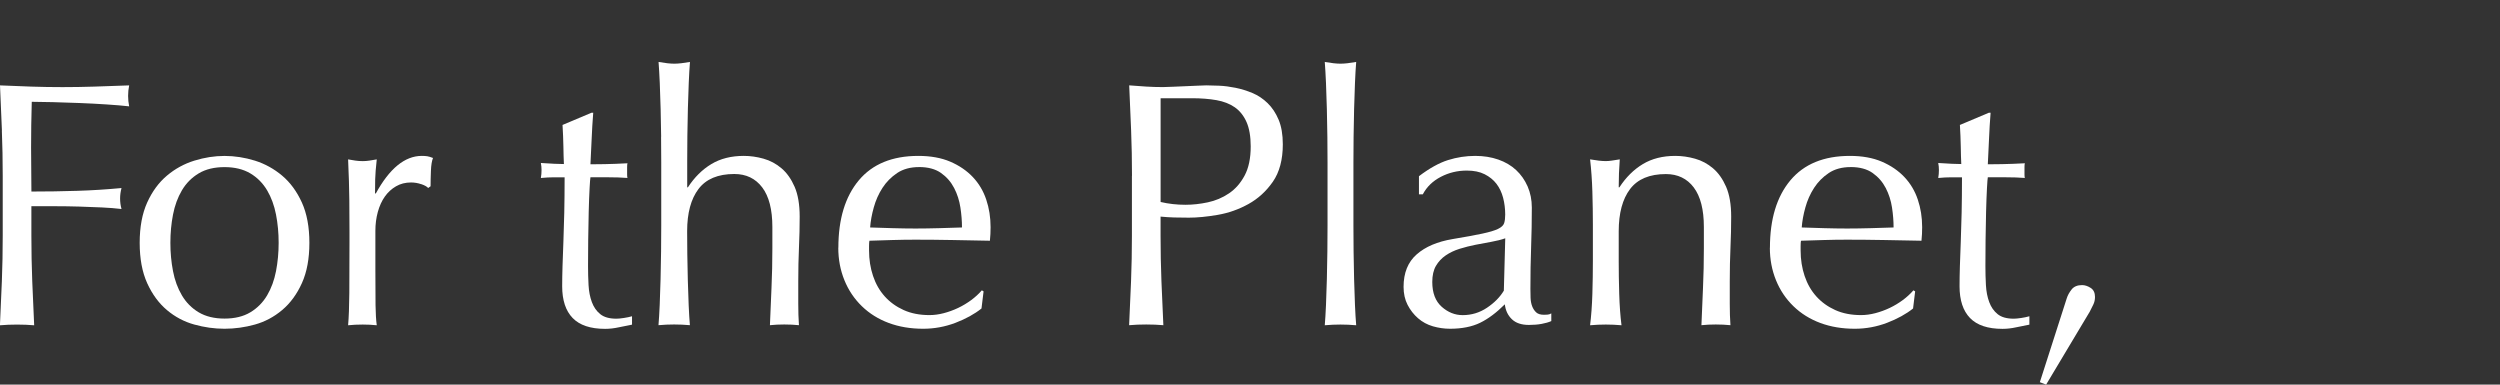 <?xml version="1.0" encoding="UTF-8"?>
<svg id="_x3C_レイヤー_x3E_" xmlns="http://www.w3.org/2000/svg" width="780" height="120" viewBox="0 0 780 120">
  <rect x="0" y="0" width="780" height="120" fill="#333333" stroke="none"/>
  <g id="For_the_Planet_" style="isolation: isolate;">
    <g style="isolation: isolate;">
      <path d="M.6,40.75c-.18-4.61-.38-9.31-.6-14.11,3.27.15,6.52.27,9.75.38,3.23.11,6.48.16,9.75.16s6.57-.05,9.91-.16c3.34-.11,6.97-.23,10.89-.38-.22,1.09-.33,2.18-.33,3.27s.11,2.18.33,3.27c-1.96-.22-4.32-.42-7.08-.6-2.76-.18-5.57-.33-8.44-.44-2.87-.11-5.63-.2-8.28-.27-2.65-.07-4.85-.11-6.59-.11-.07,2.54-.13,4.98-.16,7.3-.04,2.32-.05,4.65-.05,6.97,0,2.54.02,4.89.05,7.03.04,2.14.05,4.38.05,6.7,4.79,0,9.53-.07,14.22-.22,4.68-.14,9.31-.44,13.89-.87-.29,1.09-.44,2.18-.44,3.27s.14,2.18.44,3.27c-1.82-.22-3.87-.38-6.16-.49-2.29-.11-4.67-.2-7.14-.27-2.47-.07-4.98-.11-7.52-.11h-7.3v9.26c0,4.79.09,9.52.27,14.16.18,4.65.38,9.22.6,13.73-1.67-.15-3.45-.22-5.34-.22s-3.67.07-5.34.22c.22-4.5.42-9.08.6-13.73.18-4.65.27-9.37.27-14.16v-18.74c0-4.79-.09-9.5-.27-14.11Z" style="fill: #fff;"/>
      <path d="M43.58,75.77c0-4.94.78-9.13,2.34-12.58,1.56-3.45,3.61-6.24,6.16-8.39,2.54-2.14,5.39-3.7,8.55-4.68,3.16-.98,6.3-1.47,9.42-1.47s6.35.49,9.48,1.47c3.12.98,5.95,2.54,8.5,4.68,2.54,2.14,4.59,4.94,6.16,8.39,1.56,3.45,2.34,7.64,2.34,12.58s-.78,9.13-2.34,12.58c-1.56,3.45-3.61,6.25-6.16,8.39-2.54,2.14-5.38,3.65-8.5,4.52-3.12.87-6.28,1.31-9.48,1.31s-6.26-.44-9.42-1.31-6.01-2.38-8.55-4.52c-2.54-2.14-4.59-4.94-6.16-8.39-1.56-3.45-2.34-7.64-2.34-12.58ZM53.16,75.77c0,3.05.27,5.99.82,8.82.54,2.83,1.47,5.36,2.78,7.57,1.31,2.22,3.05,3.98,5.23,5.28s4.87,1.96,8.06,1.96,5.88-.65,8.06-1.96,3.92-3.07,5.23-5.28c1.31-2.21,2.23-4.74,2.78-7.57.54-2.83.82-5.77.82-8.82s-.27-5.99-.82-8.82-1.47-5.36-2.78-7.57c-1.31-2.21-3.05-3.98-5.23-5.28s-4.87-1.96-8.06-1.96-5.88.65-8.06,1.96-3.92,3.07-5.23,5.28c-1.31,2.22-2.23,4.74-2.78,7.57s-.82,5.77-.82,8.82Z" style="fill: #fff;"/>
      <path d="M131.44,57.47c-1.05-.36-2.12-.54-3.21-.54-1.74,0-3.31.4-4.68,1.2-1.38.8-2.54,1.87-3.49,3.21-.94,1.34-1.67,2.94-2.18,4.79-.51,1.85-.76,3.83-.76,5.94v11.98c0,4.87.02,8.59.05,11.17.04,2.58.16,4.67.38,6.26-1.45-.15-2.91-.22-4.36-.22-1.6,0-3.12.07-4.58.22.22-2.47.34-5.83.38-10.08.04-4.25.05-9.46.05-15.63v-3.49c0-2.83-.02-6.1-.05-9.8-.04-3.7-.16-7.95-.38-12.75.8.15,1.56.27,2.29.38.73.11,1.49.16,2.29.16.65,0,1.34-.05,2.07-.16.73-.11,1.49-.24,2.29-.38-.29,2.61-.45,4.68-.49,6.21-.04,1.52-.05,2.98-.05,4.36l.22.11c4.28-7.84,9.08-11.77,14.38-11.77.65,0,1.21.04,1.69.11.47.07,1.07.26,1.8.54-.36.87-.58,2.2-.65,3.98-.07,1.78-.11,3.4-.11,4.85l-.76.54c-.36-.44-1.07-.83-2.12-1.2Z" style="fill: #fff;"/>
      <path d="M185.09,35.13c-.22,2.76-.38,5.47-.49,8.12-.11,2.65-.24,5.32-.38,8.01.8,0,2.29-.02,4.47-.05,2.18-.04,4.54-.13,7.08-.27-.07.22-.11.62-.11,1.2v2.29c0,.51.04.87.11,1.09-.94-.07-1.93-.13-2.94-.16-1.02-.04-2.11-.05-3.27-.05h-5.34c-.07.29-.16,1.45-.27,3.49-.11,2.03-.2,4.45-.27,7.24-.07,2.8-.13,5.72-.16,8.77-.04,3.05-.05,5.77-.05,8.17,0,2.03.05,4.03.16,5.99s.45,3.72,1.03,5.28c.58,1.56,1.45,2.82,2.62,3.76,1.16.94,2.83,1.42,5.01,1.42.58,0,1.36-.07,2.34-.22.98-.14,1.83-.33,2.56-.54v2.62c-1.24.22-2.6.49-4.09.82-1.49.33-2.92.49-4.3.49-4.58,0-7.95-1.13-10.13-3.38-2.18-2.25-3.27-5.56-3.27-9.91,0-1.96.04-4.09.11-6.37.07-2.29.16-4.79.27-7.52s.2-5.74.27-9.04c.07-3.3.11-6.99.11-11.06h-3.49c-.58,0-1.2.02-1.85.05-.65.04-1.34.09-2.07.16.07-.44.13-.85.16-1.25.04-.4.05-.82.05-1.25,0-.36-.02-.73-.05-1.09-.04-.36-.09-.73-.16-1.09,3.27.22,5.66.33,7.19.33-.07-1.45-.13-3.27-.16-5.45-.04-2.18-.13-4.43-.27-6.75l9.04-3.81h.54Z" style="fill: #fff;"/>
      <path d="M206.28,42.65c-.04-2.9-.09-5.77-.16-8.61-.07-2.83-.16-5.54-.27-8.12-.11-2.58-.24-4.77-.38-6.59,2.03.36,3.67.54,4.9.54s2.87-.18,4.9-.54c-.15,1.82-.27,3.99-.38,6.54-.11,2.54-.2,5.21-.27,8.01-.07,2.8-.13,5.61-.16,8.44-.04,2.83-.05,5.45-.05,7.84v8.28h.22c2.03-3.12,4.47-5.54,7.3-7.24,2.83-1.71,6.21-2.56,10.13-2.56,2.03,0,4.09.29,6.16.87,2.07.58,3.94,1.58,5.61,3,1.67,1.42,3.03,3.34,4.09,5.77,1.05,2.43,1.58,5.54,1.58,9.31,0,3.12-.07,6.34-.22,9.64-.15,3.31-.22,6.81-.22,10.51v7.08c0,1.16.02,2.31.05,3.43.04,1.13.09,2.2.16,3.21-1.45-.15-2.98-.22-4.58-.22s-3.01.07-4.47.22c.14-3.78.31-7.66.49-11.66.18-3.99.27-8.1.27-12.31v-6.65c0-5.45-1.05-9.57-3.16-12.36-2.11-2.79-5.01-4.19-8.72-4.19-5.08,0-8.81,1.56-11.17,4.68-2.36,3.12-3.54,7.52-3.54,13.18,0,2.03.02,4.39.05,7.08.04,2.69.09,5.39.16,8.12.07,2.72.16,5.36.27,7.9.11,2.54.24,4.61.38,6.21-1.67-.15-3.31-.22-4.9-.22s-3.23.07-4.9.22c.14-1.67.27-3.78.38-6.32.11-2.54.2-5.23.27-8.06.07-2.83.13-5.7.16-8.61.04-2.9.05-5.59.05-8.06v-19.72c0-2.47-.02-5.16-.05-8.06Z" style="fill: #fff;"/>
      <path d="M261.57,77.3c0-8.93,2.12-15.94,6.37-21.03,4.25-5.08,10.44-7.63,18.57-7.63,3.85,0,7.17.6,9.97,1.8,2.8,1.2,5.14,2.8,7.03,4.79,1.89,2,3.29,4.34,4.19,7.03.91,2.69,1.36,5.56,1.36,8.61,0,.73-.02,1.44-.05,2.12-.04.69-.09,1.4-.16,2.12-3.92-.07-7.81-.14-11.66-.22-3.85-.07-7.73-.11-11.66-.11-2.4,0-4.78.04-7.14.11-2.36.07-4.74.15-7.14.22-.07.36-.11.91-.11,1.63v1.42c0,2.83.42,5.48,1.25,7.95.83,2.47,2.05,4.59,3.65,6.37,1.6,1.78,3.56,3.2,5.88,4.25,2.32,1.05,5.01,1.58,8.06,1.58,1.45,0,2.94-.2,4.47-.6,1.53-.4,3.01-.94,4.47-1.63,1.45-.69,2.81-1.51,4.09-2.45,1.27-.94,2.38-1.96,3.32-3.05l.54.33-.65,5.34c-2.18,1.74-4.89,3.23-8.12,4.47-3.23,1.23-6.59,1.85-10.08,1.85-3.92,0-7.5-.6-10.73-1.8-3.23-1.2-6.03-2.94-8.39-5.23-2.36-2.29-4.18-4.99-5.45-8.12-1.27-3.12-1.91-6.5-1.91-10.13ZM286.73,52.13c-2.69,0-4.96.62-6.81,1.85-1.85,1.24-3.38,2.78-4.58,4.63-1.2,1.85-2.11,3.89-2.72,6.1-.62,2.22-1,4.3-1.14,6.26,2.25.07,4.59.15,7.03.22,2.43.07,4.81.11,7.14.11s4.83-.04,7.3-.11c2.47-.07,4.87-.14,7.19-.22,0-1.96-.16-4.03-.49-6.21-.33-2.18-.98-4.21-1.96-6.1-.98-1.89-2.34-3.45-4.09-4.69-1.74-1.23-4.03-1.85-6.86-1.85Z" style="fill: #fff;"/>
      <path d="M353.18,54.85c0-4.79-.09-9.5-.27-14.11-.18-4.61-.38-9.31-.6-14.11,1.74.15,3.5.27,5.28.38,1.78.11,3.54.16,5.28.16.87,0,1.92-.04,3.16-.11,1.23-.07,2.49-.13,3.76-.16,1.27-.04,2.49-.09,3.65-.16,1.16-.07,2.14-.11,2.94-.11,1.09,0,2.43.04,4.03.11,1.6.07,3.29.29,5.07.65,1.78.36,3.54.91,5.28,1.63,1.74.73,3.32,1.78,4.74,3.16,1.42,1.38,2.56,3.11,3.43,5.17.87,2.07,1.31,4.63,1.31,7.68,0,4.79-1.04,8.68-3.1,11.66-2.07,2.98-4.61,5.3-7.63,6.97-3.01,1.67-6.21,2.8-9.59,3.38-3.38.58-6.37.87-8.99.87-1.67,0-3.2-.02-4.58-.06-1.38-.04-2.8-.13-4.25-.27v5.99c0,4.79.09,9.52.27,14.16.18,4.65.38,9.22.6,13.73-1.67-.15-3.45-.22-5.34-.22s-3.67.07-5.34.22c.22-4.5.42-9.08.6-13.73.18-4.65.27-9.37.27-14.16v-18.74ZM362.12,63.02c2.47.58,5.05.87,7.73.87,2.25,0,4.58-.25,6.97-.76,2.4-.51,4.59-1.43,6.59-2.78,2-1.34,3.63-3.19,4.9-5.56,1.27-2.36,1.91-5.39,1.91-9.1,0-3.12-.44-5.67-1.31-7.63-.87-1.96-2.09-3.49-3.65-4.58-1.56-1.09-3.47-1.83-5.72-2.23-2.25-.4-4.79-.6-7.63-.6h-9.8v32.36Z" style="fill: #fff;"/>
      <path d="M414.14,42.65c-.04-2.9-.09-5.77-.16-8.61-.07-2.83-.16-5.54-.27-8.12-.11-2.58-.24-4.77-.38-6.59,2.03.36,3.67.54,4.9.54s2.87-.18,4.9-.54c-.15,1.82-.27,4.01-.38,6.59-.11,2.58-.2,5.28-.27,8.12-.07,2.83-.13,5.7-.16,8.61-.04,2.91-.05,5.59-.05,8.06v19.72c0,2.47.02,5.16.05,8.06.04,2.91.09,5.77.16,8.61.07,2.83.16,5.52.27,8.06.11,2.54.24,4.65.38,6.32-1.67-.15-3.31-.22-4.9-.22s-3.23.07-4.9.22c.14-1.67.27-3.78.38-6.32.11-2.54.2-5.23.27-8.06.07-2.83.13-5.7.16-8.61.04-2.9.05-5.59.05-8.06v-19.72c0-2.47-.02-5.16-.05-8.06Z" style="fill: #fff;"/>
      <path d="M442.73,54.96c3.27-2.47,6.28-4.14,9.04-5.01,2.76-.87,5.59-1.31,8.5-1.31,2.61,0,5.01.38,7.19,1.14s4.03,1.85,5.56,3.27,2.72,3.12,3.6,5.12c.87,2,1.31,4.19,1.31,6.59,0,4.14-.07,8.26-.22,12.36-.15,4.1-.22,8.44-.22,13.02,0,.87.02,1.8.05,2.78.04.98.2,1.85.49,2.62.29.76.71,1.4,1.25,1.91.54.51,1.36.76,2.45.76.36,0,.74-.02,1.14-.05.4-.04.78-.16,1.14-.38v2.4c-.8.36-1.8.65-3,.87s-2.52.33-3.98.33c-2.33,0-4.1-.6-5.34-1.8-1.24-1.2-1.96-2.74-2.18-4.63-2.62,2.61-5.19,4.54-7.73,5.77-2.54,1.23-5.67,1.85-9.37,1.85-1.82,0-3.59-.26-5.34-.76-1.74-.51-3.29-1.34-4.63-2.51-1.34-1.16-2.43-2.56-3.27-4.19-.84-1.63-1.25-3.5-1.25-5.61,0-4.36,1.36-7.74,4.09-10.13,2.72-2.4,6.48-3.99,11.27-4.79,3.92-.65,6.99-1.21,9.21-1.69,2.21-.47,3.85-.96,4.9-1.47,1.05-.51,1.69-1.11,1.91-1.8.22-.69.33-1.58.33-2.67,0-1.81-.22-3.56-.65-5.23-.44-1.67-1.13-3.12-2.07-4.36-.94-1.23-2.18-2.23-3.7-3s-3.38-1.14-5.56-1.14c-2.91,0-5.61.65-8.12,1.96-2.51,1.31-4.38,3.12-5.61,5.45h-1.2v-5.67ZM469.64,74.35c-1.24.44-2.67.8-4.3,1.09-1.63.29-3.29.6-4.96.93-1.67.33-3.32.74-4.96,1.25-1.63.51-3.09,1.2-4.36,2.07-1.27.87-2.29,1.96-3.05,3.27-.76,1.31-1.14,2.98-1.14,5.01,0,3.42.98,5.99,2.94,7.74,1.96,1.74,4.14,2.61,6.54,2.61,2.76,0,5.28-.76,7.57-2.29,2.29-1.53,4.05-3.3,5.28-5.34l.44-16.34Z" style="fill: #fff;"/>
      <path d="M528.47,58.5c-2.11-2.79-5.01-4.19-8.72-4.19-5.08,0-8.81,1.56-11.17,4.68-2.36,3.12-3.54,7.52-3.54,13.18v9.26c0,3.27.05,6.7.16,10.3.11,3.59.34,6.85.71,9.75-1.67-.15-3.31-.22-4.9-.22s-3.23.07-4.9.22c.36-2.9.6-6.16.71-9.75s.16-7.03.16-10.3v-11.33c0-3.27-.05-6.7-.16-10.3s-.35-6.95-.71-10.08c2.03.36,3.67.54,4.9.54.58,0,1.22-.05,1.91-.16.69-.11,1.51-.24,2.45-.38-.22,2.91-.33,5.81-.33,8.72h.22c2.03-3.12,4.47-5.54,7.3-7.24,2.83-1.71,6.21-2.56,10.13-2.56,2.03,0,4.09.29,6.16.87,2.07.58,3.94,1.58,5.61,3,1.67,1.42,3.03,3.34,4.09,5.77,1.05,2.43,1.58,5.54,1.58,9.31,0,3.12-.07,6.34-.22,9.64-.15,3.31-.22,6.81-.22,10.51v7.08c0,1.16.02,2.31.05,3.43.04,1.13.09,2.2.16,3.21-1.45-.15-2.98-.22-4.58-.22s-3.01.07-4.47.22c.14-3.78.31-7.66.49-11.66.18-3.99.27-8.1.27-12.31v-6.65c0-5.45-1.05-9.57-3.16-12.36Z" style="fill: #fff;"/>
      <path d="M552.22,77.3c0-8.93,2.12-15.94,6.37-21.03,4.25-5.08,10.44-7.63,18.57-7.63,3.85,0,7.17.6,9.97,1.8,2.8,1.2,5.14,2.8,7.03,4.79,1.89,2,3.29,4.34,4.19,7.03.91,2.69,1.36,5.56,1.36,8.61,0,.73-.02,1.44-.05,2.12-.04.69-.09,1.4-.16,2.12-3.92-.07-7.81-.14-11.66-.22-3.85-.07-7.73-.11-11.66-.11-2.4,0-4.78.04-7.14.11-2.36.07-4.74.15-7.14.22-.07.36-.11.91-.11,1.63v1.42c0,2.83.42,5.48,1.25,7.95.83,2.47,2.05,4.59,3.65,6.37,1.6,1.78,3.56,3.2,5.88,4.25,2.32,1.05,5.01,1.58,8.06,1.58,1.45,0,2.94-.2,4.47-.6,1.53-.4,3.01-.94,4.47-1.63,1.45-.69,2.81-1.51,4.09-2.45,1.27-.94,2.38-1.96,3.32-3.05l.54.33-.65,5.34c-2.18,1.74-4.89,3.23-8.12,4.47-3.23,1.23-6.59,1.85-10.08,1.85-3.92,0-7.5-.6-10.73-1.8-3.23-1.2-6.03-2.94-8.39-5.23-2.36-2.29-4.18-4.99-5.45-8.12-1.27-3.12-1.91-6.5-1.91-10.13ZM577.39,52.13c-2.69,0-4.96.62-6.81,1.85-1.85,1.24-3.38,2.78-4.58,4.63-1.2,1.85-2.11,3.89-2.72,6.1-.62,2.22-1,4.3-1.14,6.26,2.25.07,4.59.15,7.03.22,2.43.07,4.81.11,7.14.11s4.83-.04,7.3-.11c2.47-.07,4.87-.14,7.19-.22,0-1.96-.16-4.03-.49-6.21-.33-2.18-.98-4.21-1.96-6.1-.98-1.89-2.34-3.45-4.09-4.69-1.74-1.23-4.03-1.85-6.86-1.85Z" style="fill: #fff;"/>
      <path d="M621.07,35.13c-.22,2.76-.38,5.47-.49,8.12-.11,2.65-.24,5.32-.38,8.01.8,0,2.29-.02,4.47-.05,2.18-.04,4.54-.13,7.08-.27-.07.22-.11.62-.11,1.2v2.29c0,.51.04.87.11,1.09-.94-.07-1.93-.13-2.94-.16-1.02-.04-2.11-.05-3.27-.05h-5.34c-.07.29-.16,1.45-.27,3.49-.11,2.03-.2,4.45-.27,7.24-.07,2.8-.13,5.72-.16,8.77-.04,3.05-.05,5.77-.05,8.17,0,2.03.05,4.03.16,5.99s.45,3.72,1.03,5.28c.58,1.56,1.45,2.82,2.62,3.76,1.16.94,2.83,1.42,5.01,1.42.58,0,1.36-.07,2.34-.22.98-.14,1.83-.33,2.56-.54v2.62c-1.24.22-2.6.49-4.09.82-1.49.33-2.92.49-4.3.49-4.58,0-7.95-1.13-10.13-3.38-2.18-2.25-3.27-5.56-3.27-9.91,0-1.96.04-4.09.11-6.37.07-2.29.16-4.79.27-7.52s.2-5.74.27-9.04c.07-3.3.11-6.99.11-11.06h-3.49c-.58,0-1.2.02-1.85.05-.65.04-1.34.09-2.07.16.07-.44.13-.85.16-1.25.04-.4.05-.82.05-1.25,0-.36-.02-.73-.05-1.09-.04-.36-.09-.73-.16-1.09,3.27.22,5.66.33,7.19.33-.07-1.45-.13-3.27-.16-5.45-.04-2.18-.13-4.43-.27-6.75l9.04-3.81h.54Z" style="fill: #fff;"/>
      <path d="M646.34,90.31c.73-.91,1.81-1.36,3.27-1.36.87,0,1.76.29,2.67.87.91.58,1.36,1.53,1.36,2.83,0,.87-.18,1.67-.54,2.4-.36.73-.73,1.45-1.09,2.18l-13.62,22.77-1.96-.76,8.39-26.15c.29-.94.8-1.87,1.53-2.78Z" style="fill: #fff;"/>
    </g>
  </g>
</svg>
